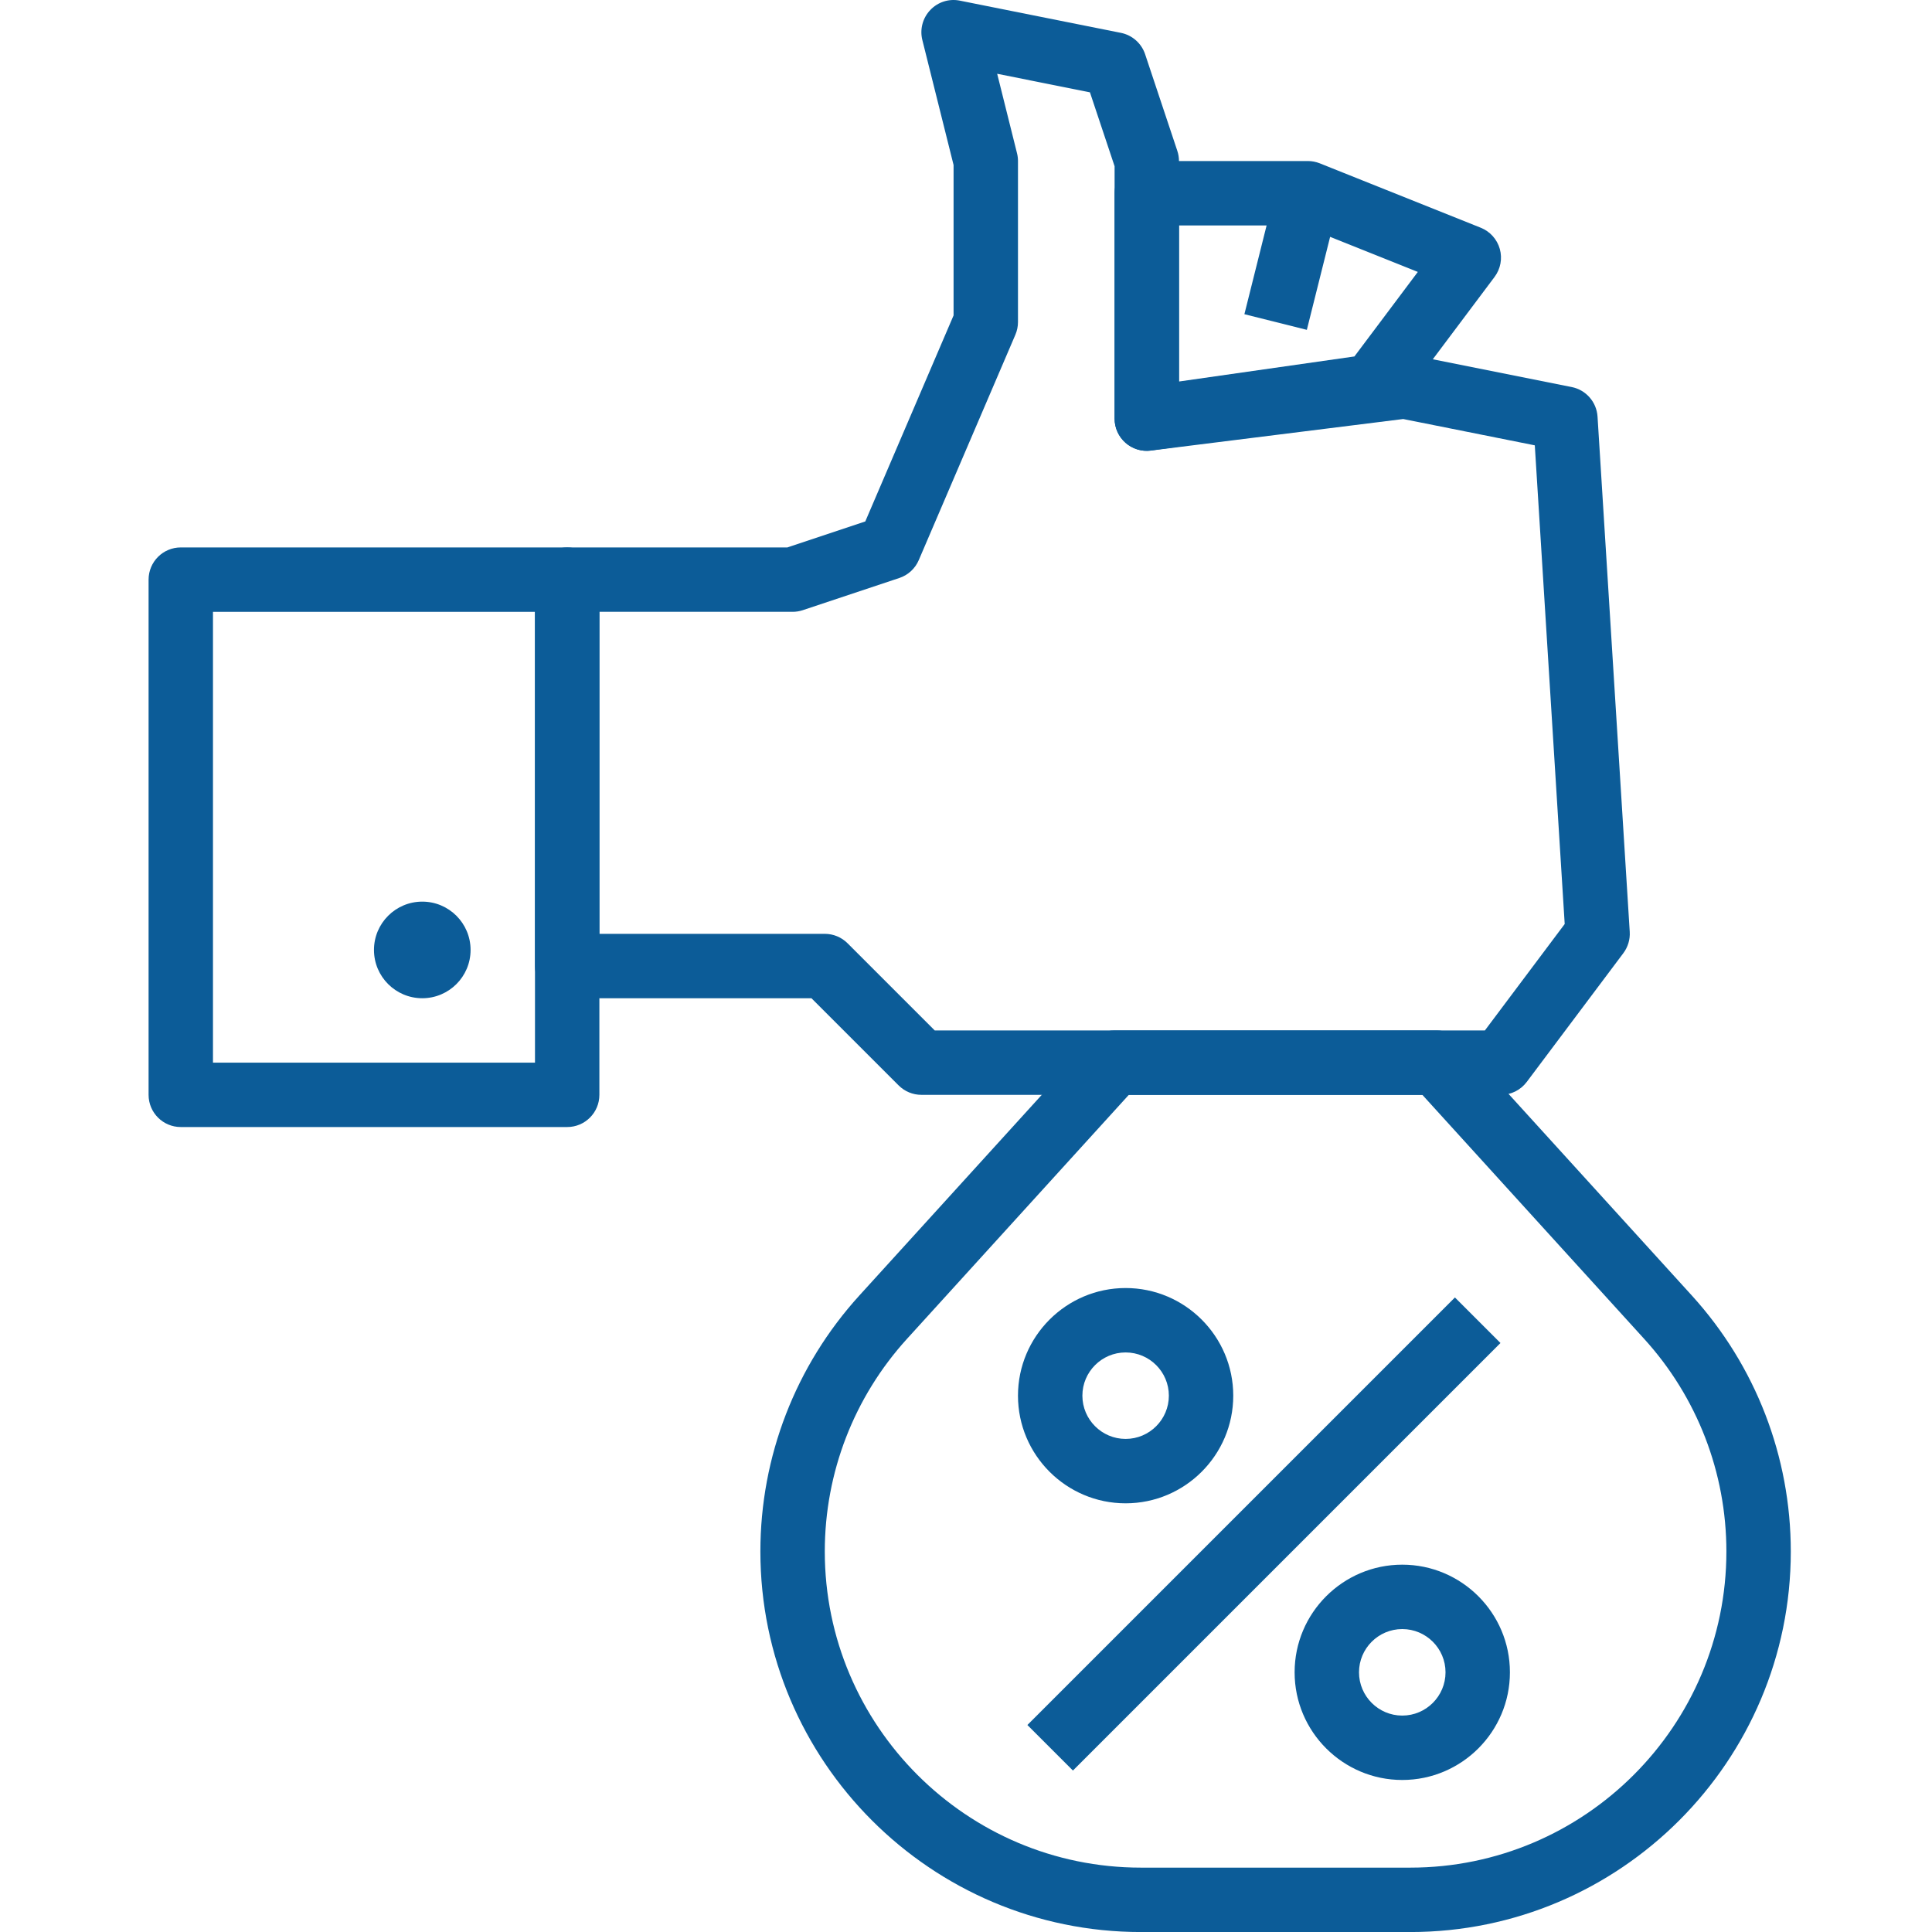<?xml version="1.0"?>
<svg xmlns="http://www.w3.org/2000/svg" height="512px" viewBox="-36 0 480 480.99" width="512px"><g><path d="m219.285 429.457 106.438-106.438 11.336 11.336-106.438 106.438zm0 0" data-original="#000000" class="active-path" data-old_color="#000000" fill="#0C5C98"/><path d="m243.738 374.266c-14.77 0-26.797-12.027-26.797-26.797 0-14.773 12.027-26.801 26.797-26.801 14.773 0 26.797 12.027 26.797 26.801 0 14.77-12.023 26.797-26.797 26.797zm0-37.562c-5.934 0-10.762 4.828-10.762 10.762s4.828 10.766 10.762 10.766c5.934 0 10.766-4.832 10.766-10.766s-4.832-10.762-10.766-10.762zm0 0" data-original="#000000" class="active-path" data-old_color="#000000" fill="#0C5C98"/><path d="m312.609 443.141c-14.773 0-26.797-12.023-26.797-26.805 0-14.773 12.023-26.797 26.797-26.797 14.781 0 26.805 12.023 26.805 26.797 0 14.781-12.023 26.805-26.805 26.805zm0-37.57c-5.934 0-10.766 4.832-10.766 10.766 0 5.941 4.832 10.773 10.766 10.773 5.941 0 10.773-4.832 10.773-10.773 0-5.934-4.832-10.766-10.773-10.766zm0 0" data-original="#000000" class="active-path" data-old_color="#000000" fill="#0C5C98"/><path d="m337.191 272.57h-144.301c-2.125 0-4.164-.848-5.668-2.352l-21.699-21.699h-60.812c-4.43 0-8.016-3.586-8.016-8.016v-96.199c0-4.426 3.586-8.016 8.016-8.016h54.816l19.398-6.469 21.98-51.293v-37.449l-7.773-31.109c-.668-2.664.078-5.488 1.977-7.477 1.895-1.996 4.66-2.887 7.375-2.328l40.082 8.016c2.816.566 5.117 2.598 6.027 5.324l8.016 24.051c.273.816.414 1.672.414 2.535v55.051l55.125-6.891c.844-.113 1.719-.078 2.566.094l40.082 8.016c3.562.715 6.199 3.734 6.43 7.359l8.016 128.266c.117 1.902-.449 3.785-1.59 5.312l-24.051 32.062c-1.512 2.02-3.891 3.211-6.41 3.211zm-140.98-16.035h136.973l19.867-26.496-7.445-119.168-32.762-6.551-62.84 7.855c-2.262.305-4.582-.422-6.301-1.945-1.723-1.52-2.711-3.711-2.711-6.008v-62.832l-6.137-18.402-23.094-4.621 4.938 19.777c.164.637.242 1.293.242 1.945v40.082c0 1.086-.219 2.16-.648 3.16l-24.051 56.113c-.898 2.105-2.656 3.723-4.828 4.449l-24.051 8.016c-.816.273-1.676.41-2.535.41h-48.098v80.168h56.113c2.125 0 4.168.844 5.668 2.348zm0 0" data-original="#000000" class="active-path" data-old_color="#000000" fill="#0C5C98"/><path d="m104.711 280.586h-96.199c-4.426 0-8.016-3.586-8.016-8.016v-128.266c0-4.426 3.59-8.016 8.016-8.016h96.199c4.426 0 8.016 3.59 8.016 8.016v128.266c0 4.43-3.59 8.016-8.016 8.016zm-88.184-16.031h80.168v-112.234h-80.168zm0 0" data-original="#000000" class="active-path" data-old_color="#000000" fill="#0C5C98"/><path d="m80.66 236.496c0 6.641-5.383 12.023-12.023 12.023s-12.027-5.383-12.027-12.023 5.387-12.027 12.027-12.027 12.023 5.387 12.023 12.027zm0 0" data-original="#000000" class="active-path" data-old_color="#000000" fill="#0C5C98"/><path d="m314.598 481h-67.047c-52.238 0-94.742-42.504-94.742-94.742 0-23.621 8.75-46.246 24.637-63.727l57.613-63.371c1.52-1.668 3.672-2.625 5.934-2.625h80.164c2.262 0 4.414.957 5.934 2.625l57.613 63.371c15.883 17.473 24.637 40.105 24.637 63.727 0 52.238-42.504 94.742-94.742 94.742zm-70.059-208.43-55.23 60.75c-13.195 14.512-20.465 33.316-20.465 52.938 0 43.402 35.309 78.707 78.707 78.707h67.047c43.402 0 78.707-35.305 78.707-78.707 0-19.621-7.273-38.426-20.473-52.938l-55.223-60.75zm0 0" data-original="#000000" class="active-path" data-old_color="#000000" fill="#0C5C98"/><path d="m249.008 112.238c-1.918 0-3.789-.688-5.254-1.961-1.754-1.523-2.762-3.73-2.762-6.055v-56.117c0-4.426 3.586-8.016 8.016-8.016h40.082c1.02 0 2.031.195 2.977.57l40.082 16.035c2.316.926 4.07 2.879 4.746 5.281.672 2.398.188 4.977-1.309 6.973l-24.051 32.066c-1.273 1.699-3.168 2.828-5.273 3.125l-56.117 8.016c-.379.055-.762.082-1.137.082zm8.016-56.113v38.855l43.676-6.238 15.785-21.043-28.938-11.574zm0 0" data-original="#000000" class="active-path" data-old_color="#000000" fill="#0C5C98"/><path d="m273.309 78.223 8.023-32.062 15.551 3.891-8.027 32.066zm0 0" data-original="#000000" class="active-path" data-old_color="#000000" fill="#0C5C98"/></g> </svg>
